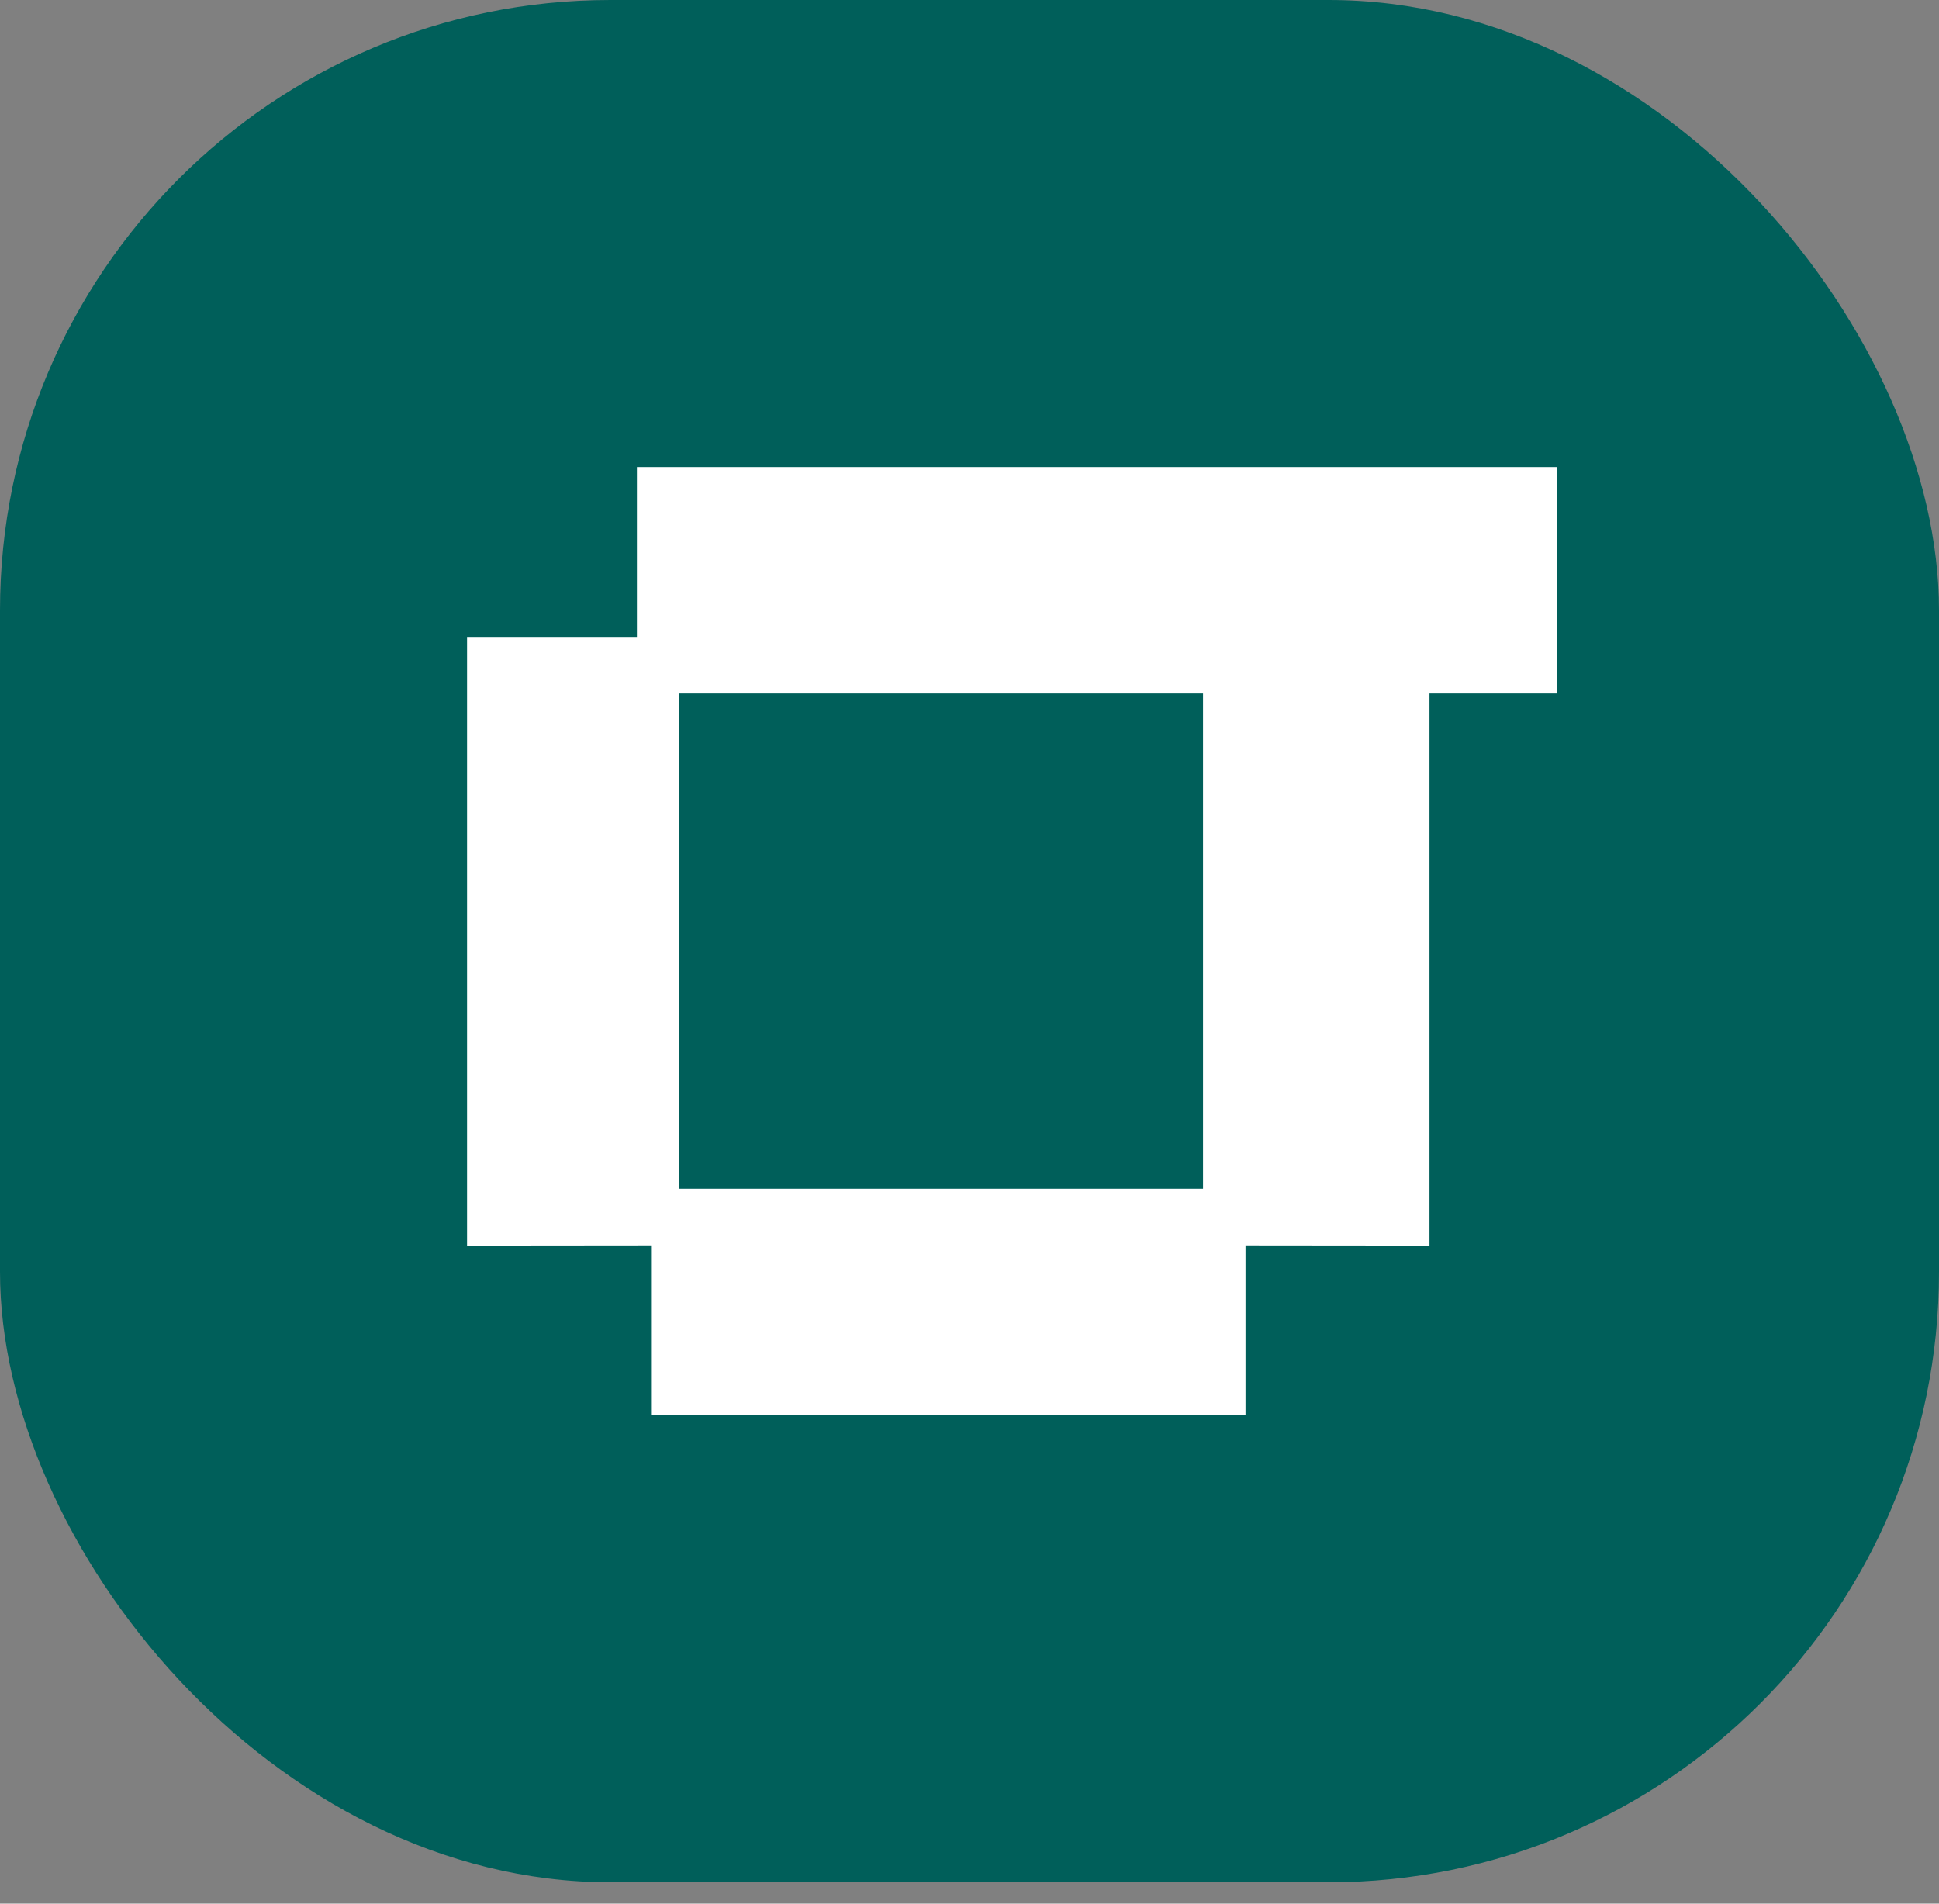 <svg xmlns="http://www.w3.org/2000/svg" width="55" height="54" viewBox="0 0 55 54" fill="none"><rect x="0" y="0" width="55" height="54" fill="#808080" stroke="none"/><rect width="55" height="53.394" rx="17.313" fill="#005F5A"></rect><path d="M18.467 40.146V35.328L13.248 35.333V18.066H18.066V13.248H44.161V19.671H40.548V35.333L35.329 35.328V40.146H18.467ZM19.268 33.722H34.124V19.671H19.27L19.268 33.722Z" fill="white"></path></svg>